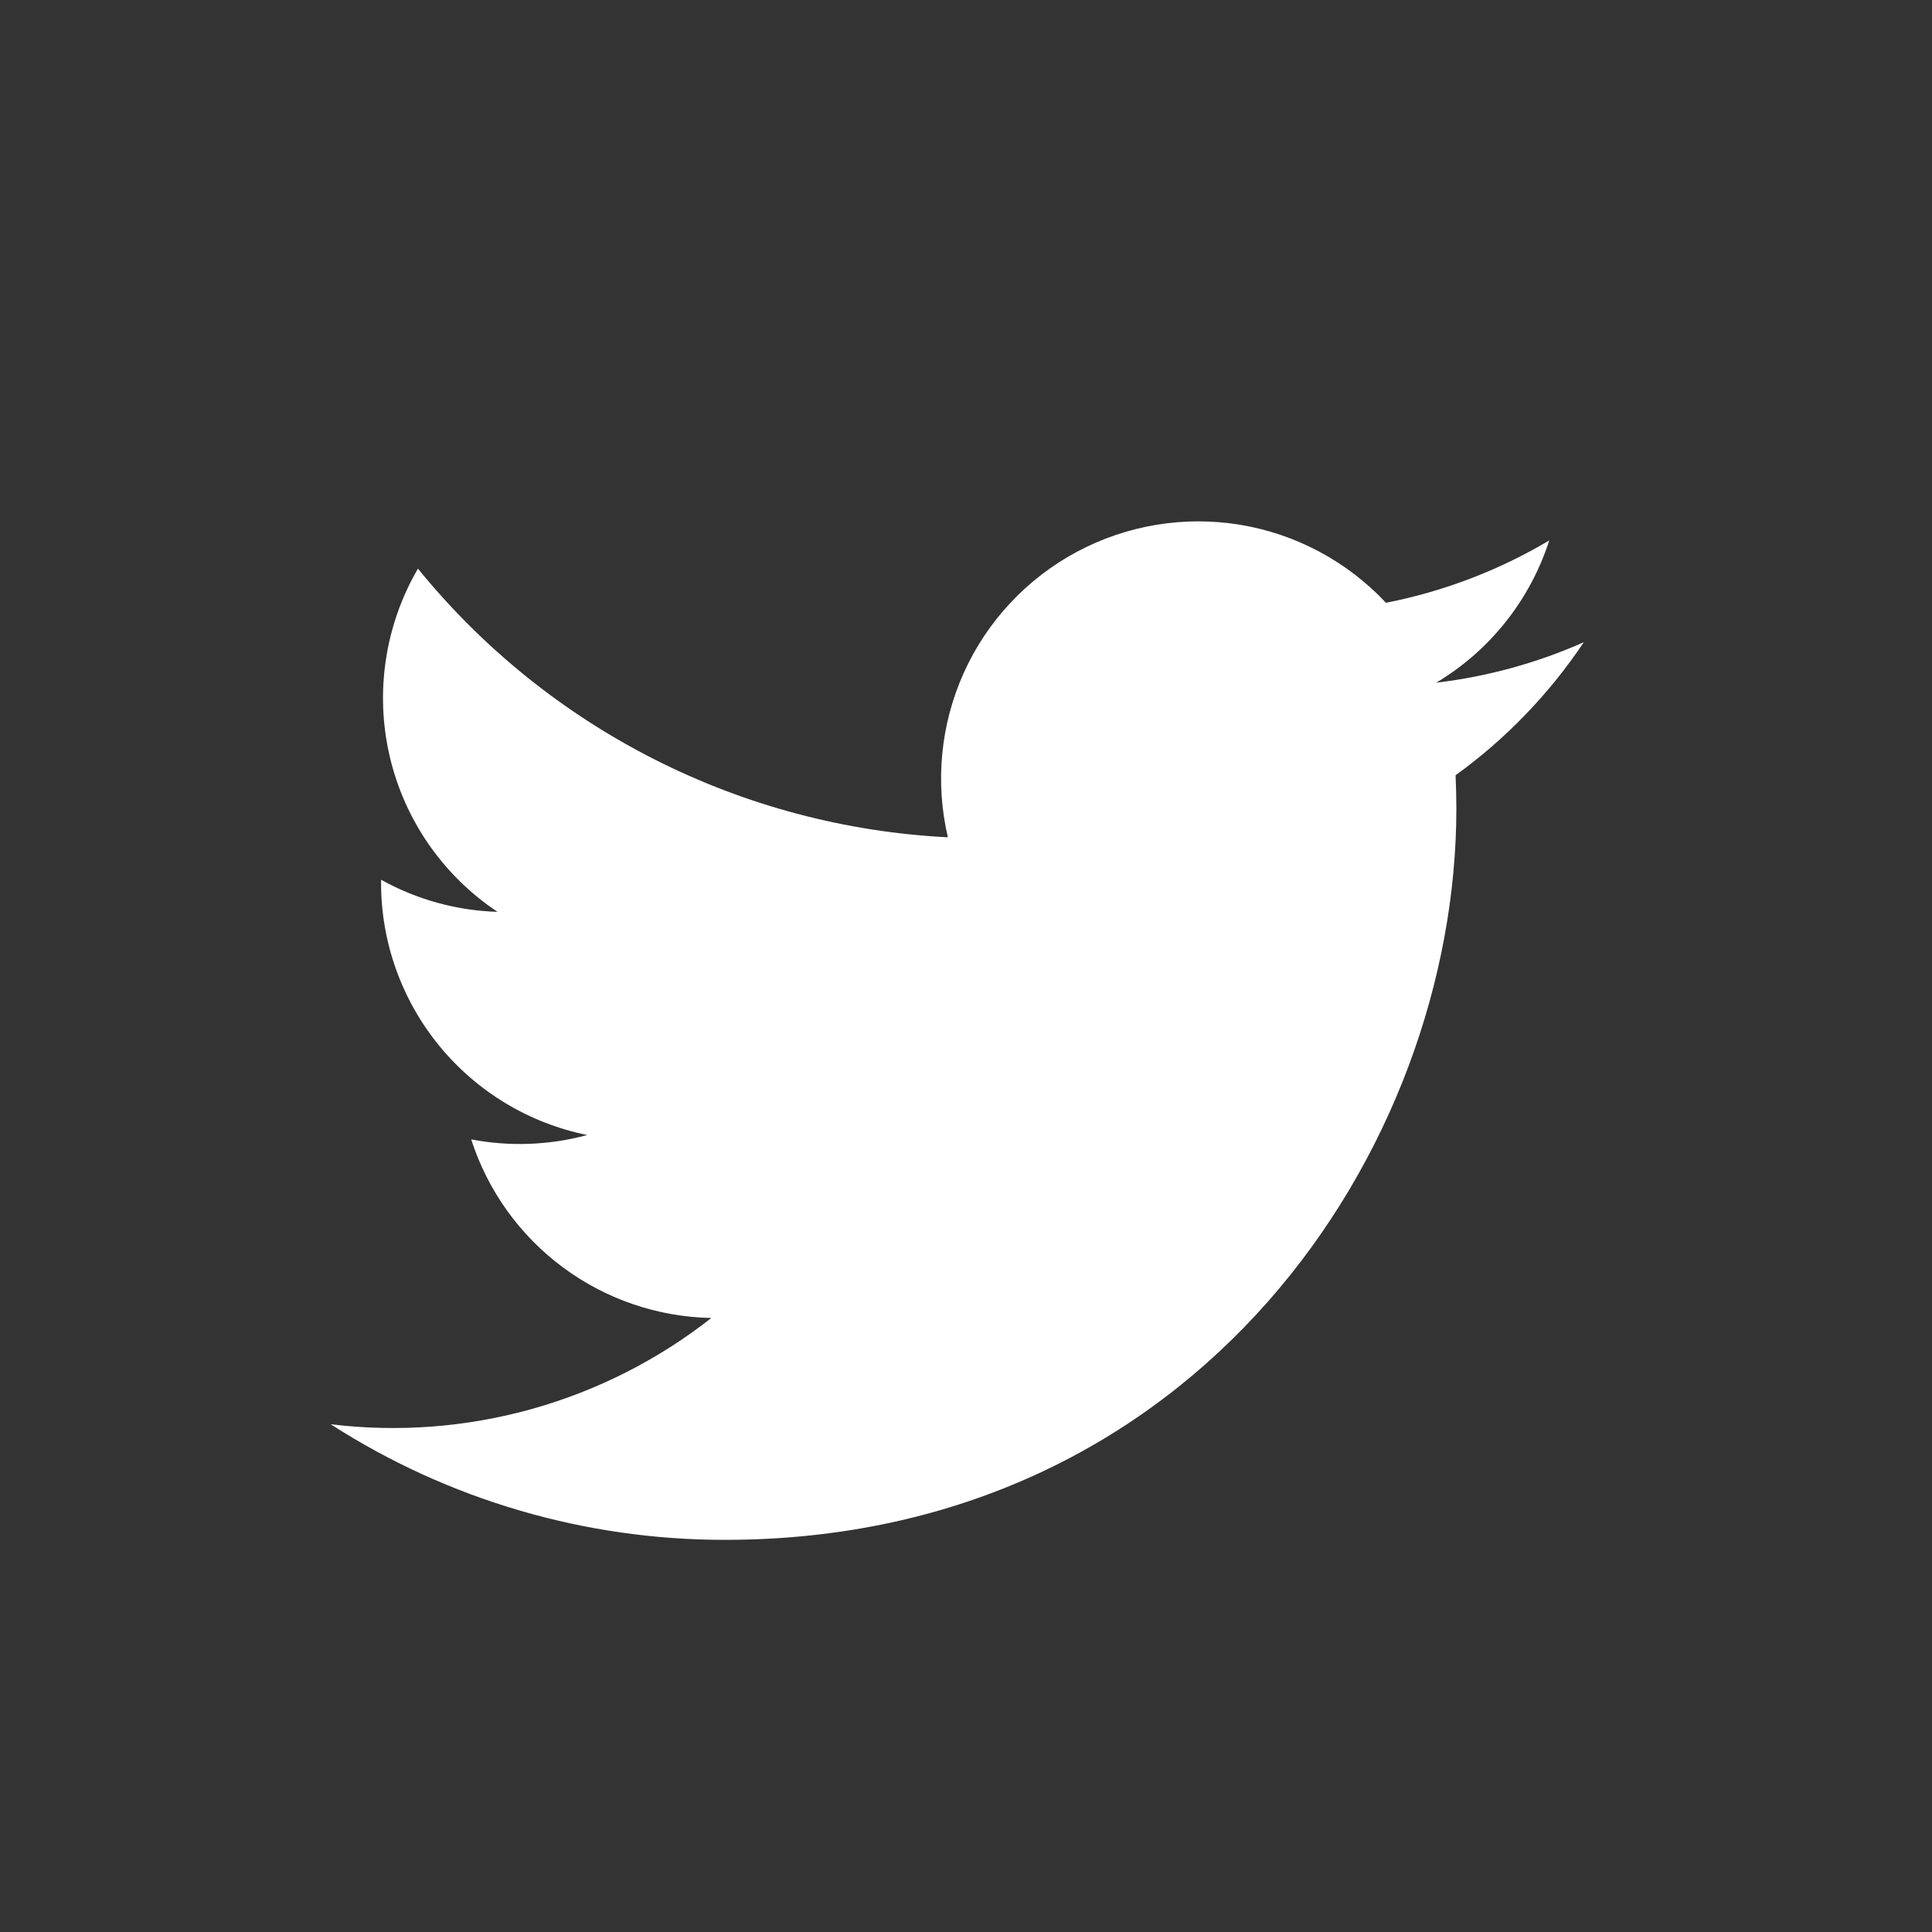 <svg width="37" height="37" viewBox="0 0 37 37" fill="none" xmlns="http://www.w3.org/2000/svg">
<rect x="0" y="0" width="37" height="37" fill="#333333" stroke="none"/>
<path fill-rule="evenodd" clip-rule="evenodd" d="M30.333 12.299C29.435 12.697 28.482 12.959 27.506 13.074C28.534 12.459 29.303 11.491 29.67 10.35C28.703 10.924 27.646 11.328 26.543 11.544C25.801 10.752 24.819 10.227 23.749 10.05C22.678 9.874 21.58 10.056 20.623 10.568C19.667 11.08 18.906 11.893 18.459 12.882C18.013 13.871 17.905 14.979 18.153 16.035C16.195 15.937 14.28 15.428 12.532 14.542C10.783 13.656 9.241 12.412 8.004 10.89C7.373 11.974 7.179 13.258 7.462 14.479C7.745 15.701 8.484 16.768 9.528 17.463C8.746 17.439 7.982 17.228 7.298 16.848V16.91C7.298 18.047 7.692 19.148 8.412 20.028C9.131 20.907 10.133 21.511 11.247 21.737C10.522 21.933 9.762 21.962 9.024 21.821C9.339 22.799 9.951 23.655 10.776 24.268C11.6 24.881 12.596 25.221 13.623 25.241C12.602 26.043 11.432 26.635 10.181 26.985C8.93 27.334 7.623 27.433 6.333 27.276C8.584 28.724 11.205 29.492 13.881 29.49C22.938 29.49 27.891 21.99 27.891 15.485C27.891 15.27 27.885 15.057 27.876 14.847C28.84 14.15 29.672 13.287 30.333 12.297V12.299Z" fill="white"/>
</svg>
